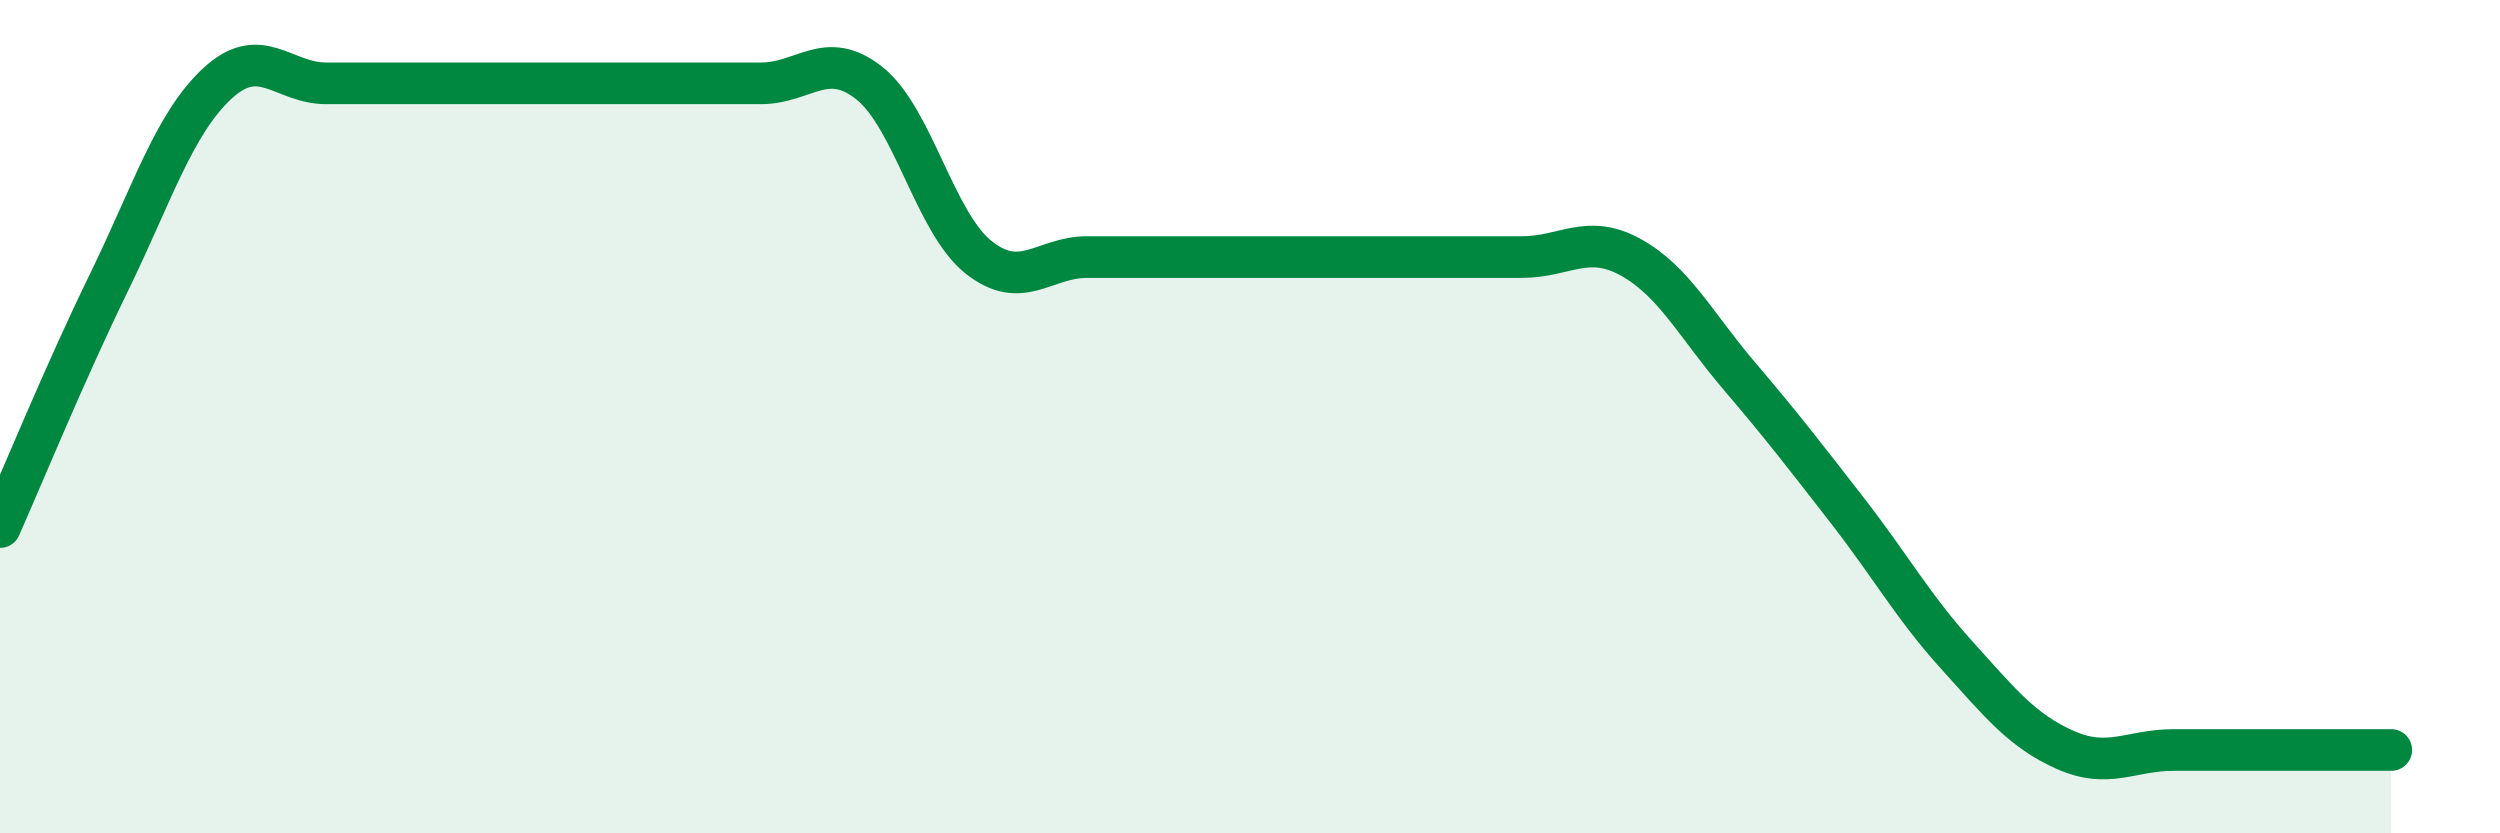 
    <svg width="60" height="20" viewBox="0 0 60 20" xmlns="http://www.w3.org/2000/svg">
      <path
        d="M 0,12.65 C 0.52,11.48 1.57,8.92 2.61,6.79 C 3.65,4.66 4.18,2.96 5.22,2 C 6.26,1.04 6.79,2 7.83,2 C 8.87,2 9.39,2 10.43,2 C 11.47,2 12,2 13.04,2 C 14.08,2 14.61,2 15.65,2 C 16.69,2 17.22,2 18.26,2 C 19.3,2 19.83,1.17 20.87,2 C 21.91,2.83 22.44,5.34 23.48,6.17 C 24.52,7 25.05,6.17 26.09,6.17 C 27.13,6.17 27.66,6.17 28.7,6.17 C 29.74,6.17 30.26,6.17 31.3,6.17 C 32.34,6.17 32.87,6.17 33.91,6.17 C 34.95,6.17 35.48,6.17 36.52,6.17 C 37.56,6.17 38.09,5.6 39.13,6.17 C 40.17,6.74 40.7,7.8 41.74,9.02 C 42.78,10.24 43.31,10.93 44.35,12.27 C 45.39,13.61 45.92,14.57 46.96,15.72 C 48,16.87 48.53,17.54 49.57,18 C 50.61,18.46 51.13,18 52.17,18 C 53.21,18 53.74,18 54.78,18 C 55.82,18 56.87,18 57.39,18L57.39 20L0 20Z"
        fill="#008740"
        opacity="0.1"
        stroke-linecap="round"
        stroke-linejoin="round"
      />
      <path
        d="M 0,12.65 C 0.52,11.48 1.57,8.92 2.61,6.79 C 3.65,4.66 4.18,2.96 5.22,2 C 6.26,1.04 6.79,2 7.83,2 C 8.87,2 9.39,2 10.43,2 C 11.47,2 12,2 13.04,2 C 14.08,2 14.61,2 15.65,2 C 16.69,2 17.22,2 18.26,2 C 19.3,2 19.83,1.17 20.87,2 C 21.91,2.83 22.44,5.34 23.48,6.17 C 24.52,7 25.05,6.17 26.09,6.17 C 27.13,6.17 27.66,6.17 28.7,6.17 C 29.74,6.17 30.26,6.17 31.3,6.17 C 32.34,6.17 32.87,6.17 33.91,6.17 C 34.95,6.17 35.48,6.17 36.52,6.17 C 37.56,6.17 38.09,5.6 39.13,6.17 C 40.17,6.74 40.7,7.8 41.74,9.02 C 42.78,10.24 43.31,10.93 44.35,12.27 C 45.39,13.61 45.92,14.57 46.96,15.72 C 48,16.87 48.53,17.54 49.57,18 C 50.61,18.46 51.13,18 52.17,18 C 53.21,18 53.74,18 54.78,18 C 55.82,18 56.87,18 57.39,18"
        stroke="#008740"
        stroke-width="1"
        fill="none"
        stroke-linecap="round"
        stroke-linejoin="round"
      />
    </svg>
  